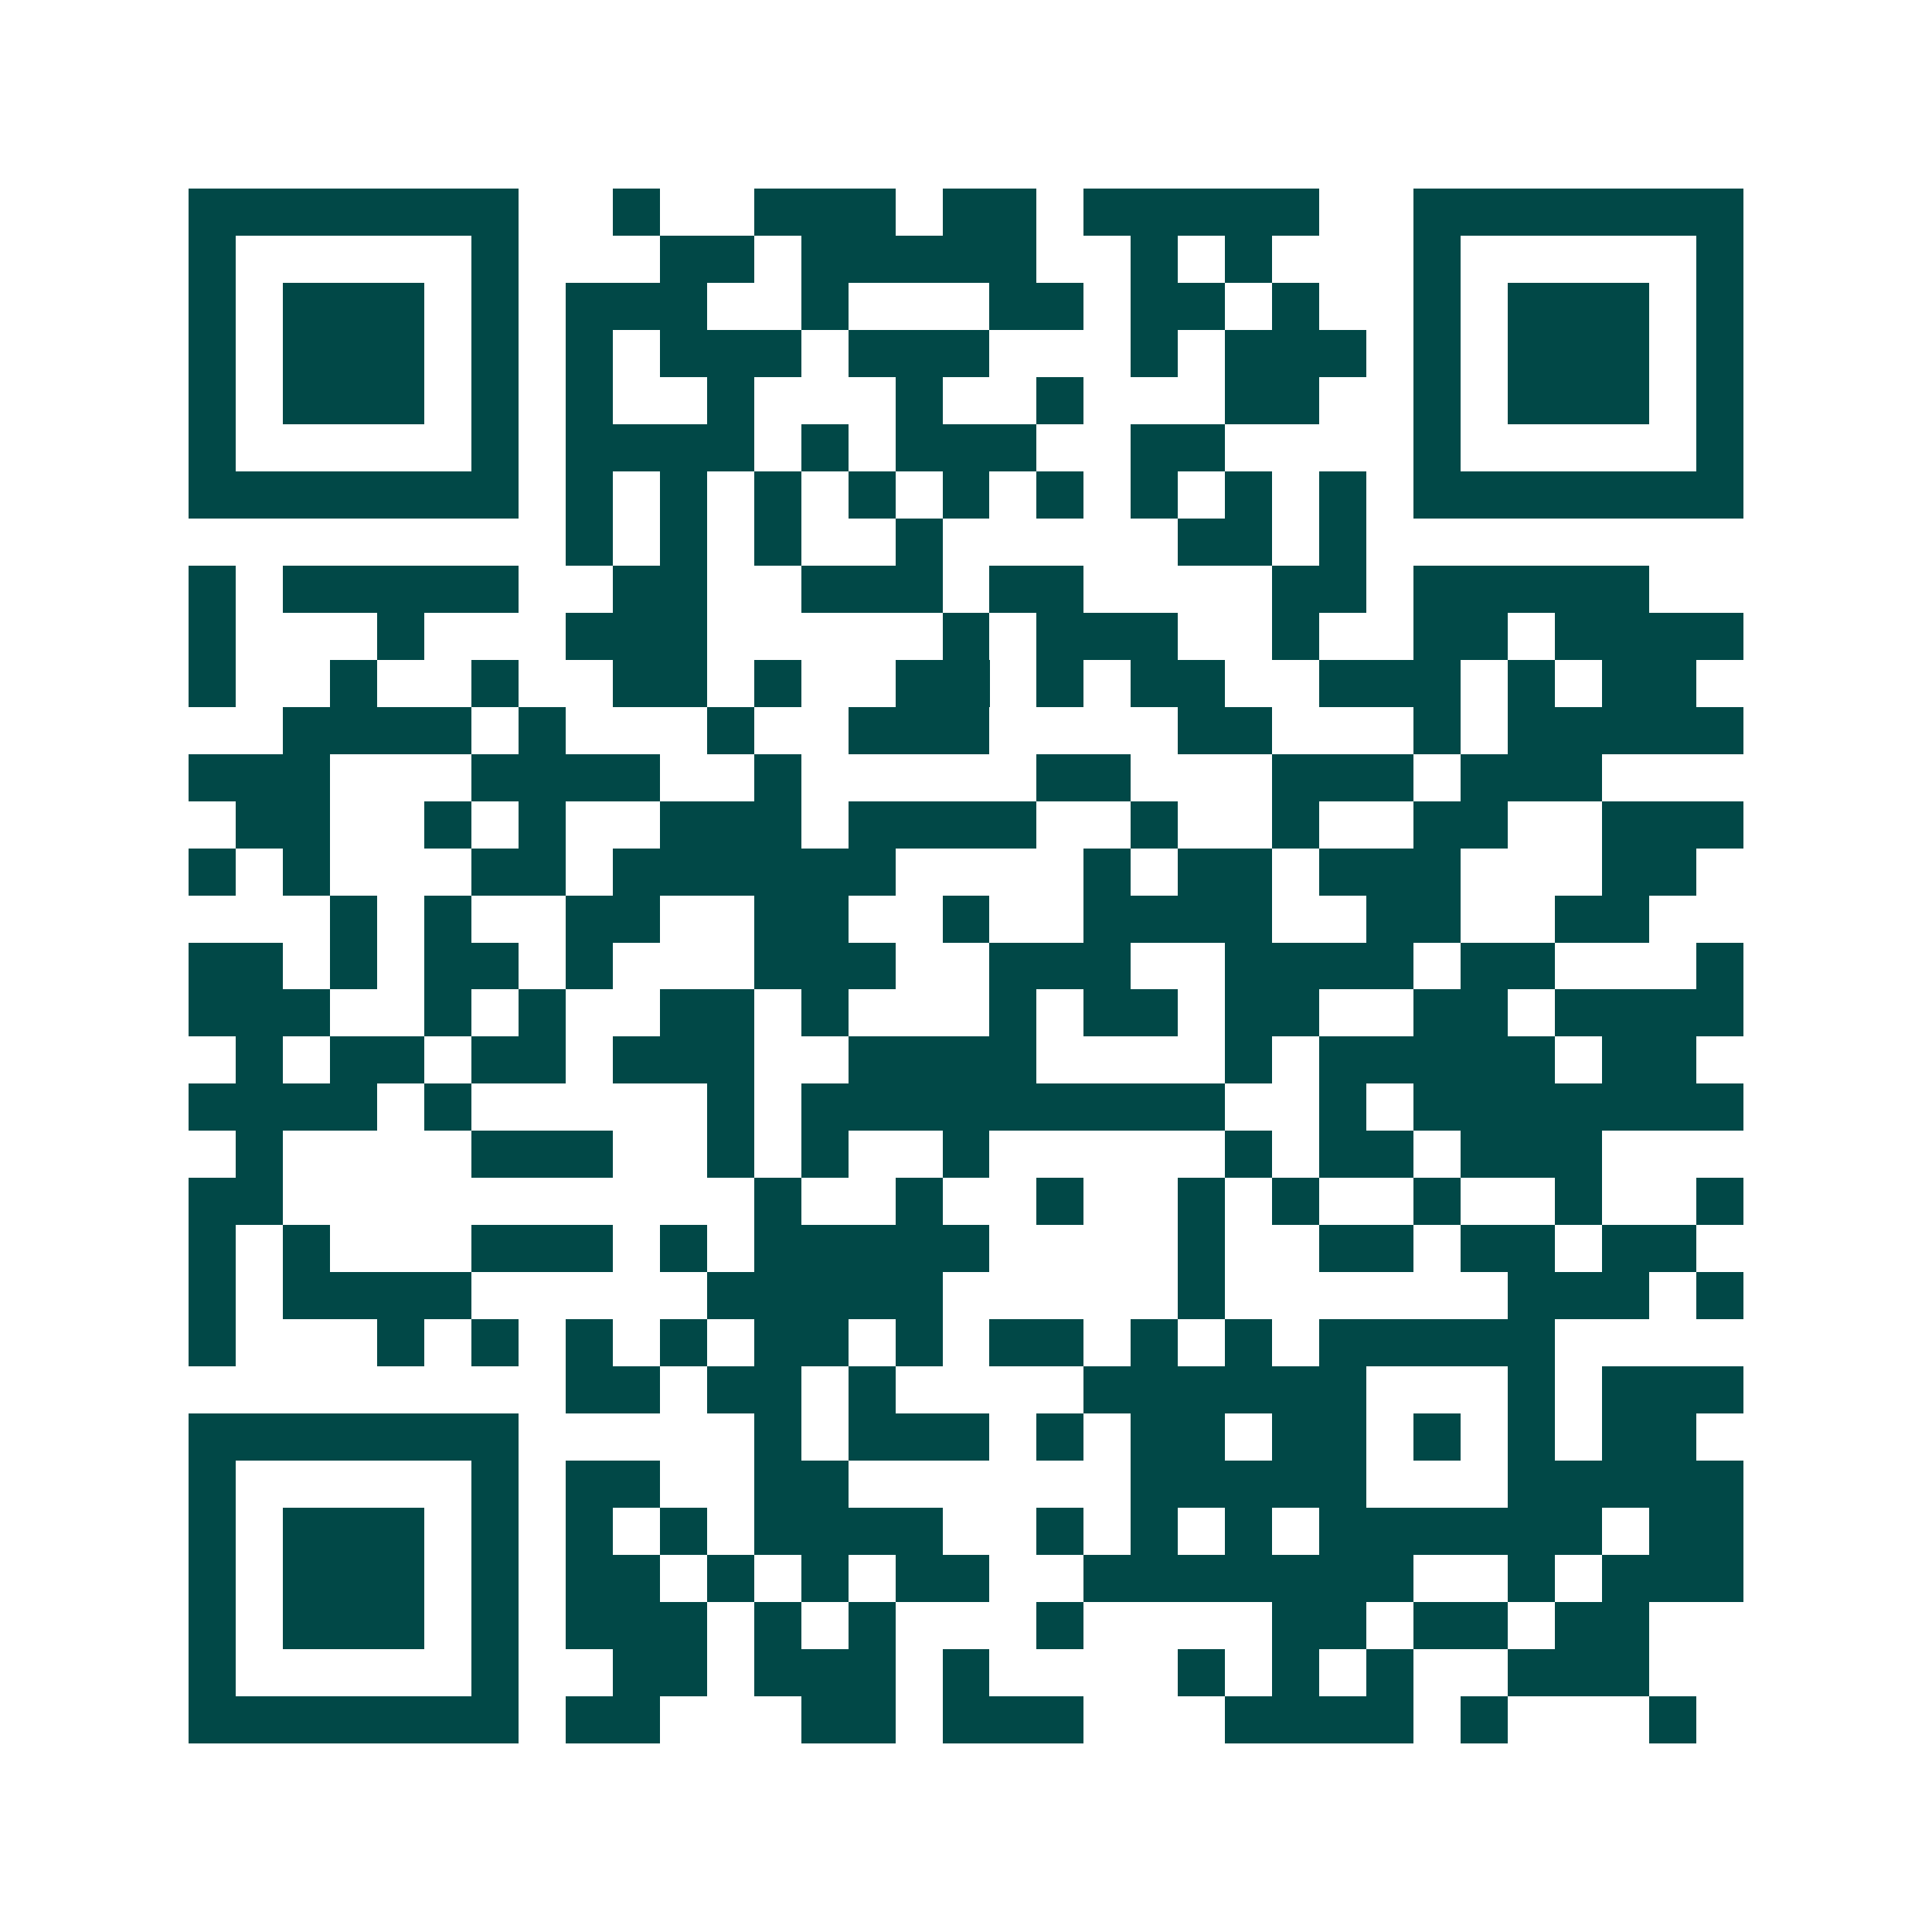 <svg xmlns="http://www.w3.org/2000/svg" width="200" height="200" viewBox="0 0 41 41" shape-rendering="crispEdges"><path fill="#ffffff" d="M0 0h41v41H0z"/><path stroke="#014847" d="M4 4.5h7m2 0h1m2 0h3m1 0h2m1 0h5m2 0h7M4 5.5h1m5 0h1m3 0h2m1 0h5m2 0h1m1 0h1m3 0h1m5 0h1M4 6.5h1m1 0h3m1 0h1m1 0h3m2 0h1m3 0h2m1 0h2m1 0h1m2 0h1m1 0h3m1 0h1M4 7.5h1m1 0h3m1 0h1m1 0h1m1 0h3m1 0h3m3 0h1m1 0h3m1 0h1m1 0h3m1 0h1M4 8.5h1m1 0h3m1 0h1m1 0h1m2 0h1m3 0h1m2 0h1m3 0h2m2 0h1m1 0h3m1 0h1M4 9.5h1m5 0h1m1 0h4m1 0h1m1 0h3m2 0h2m4 0h1m5 0h1M4 10.5h7m1 0h1m1 0h1m1 0h1m1 0h1m1 0h1m1 0h1m1 0h1m1 0h1m1 0h1m1 0h7M12 11.5h1m1 0h1m1 0h1m2 0h1m5 0h2m1 0h1M4 12.5h1m1 0h5m2 0h2m2 0h3m1 0h2m4 0h2m1 0h5M4 13.5h1m3 0h1m3 0h3m5 0h1m1 0h3m2 0h1m2 0h2m1 0h4M4 14.5h1m2 0h1m2 0h1m2 0h2m1 0h1m2 0h2m1 0h1m1 0h2m2 0h3m1 0h1m1 0h2M6 15.5h4m1 0h1m3 0h1m2 0h3m4 0h2m3 0h1m1 0h5M4 16.5h3m3 0h4m2 0h1m5 0h2m3 0h3m1 0h3M5 17.5h2m2 0h1m1 0h1m2 0h3m1 0h4m2 0h1m2 0h1m2 0h2m2 0h3M4 18.5h1m1 0h1m3 0h2m1 0h6m4 0h1m1 0h2m1 0h3m3 0h2M7 19.5h1m1 0h1m2 0h2m2 0h2m2 0h1m2 0h4m2 0h2m2 0h2M4 20.5h2m1 0h1m1 0h2m1 0h1m3 0h3m2 0h3m2 0h4m1 0h2m3 0h1M4 21.5h3m2 0h1m1 0h1m2 0h2m1 0h1m3 0h1m1 0h2m1 0h2m2 0h2m1 0h4M5 22.5h1m1 0h2m1 0h2m1 0h3m2 0h4m4 0h1m1 0h5m1 0h2M4 23.5h4m1 0h1m5 0h1m1 0h9m2 0h1m1 0h7M5 24.5h1m4 0h3m2 0h1m1 0h1m2 0h1m5 0h1m1 0h2m1 0h3M4 25.5h2m10 0h1m2 0h1m2 0h1m2 0h1m1 0h1m2 0h1m2 0h1m2 0h1M4 26.5h1m1 0h1m3 0h3m1 0h1m1 0h5m4 0h1m2 0h2m1 0h2m1 0h2M4 27.5h1m1 0h4m5 0h5m5 0h1m6 0h3m1 0h1M4 28.5h1m3 0h1m1 0h1m1 0h1m1 0h1m1 0h2m1 0h1m1 0h2m1 0h1m1 0h1m1 0h5M12 29.5h2m1 0h2m1 0h1m4 0h6m3 0h1m1 0h3M4 30.5h7m5 0h1m1 0h3m1 0h1m1 0h2m1 0h2m1 0h1m1 0h1m1 0h2M4 31.5h1m5 0h1m1 0h2m2 0h2m6 0h5m3 0h5M4 32.5h1m1 0h3m1 0h1m1 0h1m1 0h1m1 0h4m2 0h1m1 0h1m1 0h1m1 0h6m1 0h2M4 33.5h1m1 0h3m1 0h1m1 0h2m1 0h1m1 0h1m1 0h2m2 0h7m2 0h1m1 0h3M4 34.5h1m1 0h3m1 0h1m1 0h3m1 0h1m1 0h1m3 0h1m4 0h2m1 0h2m1 0h2M4 35.5h1m5 0h1m2 0h2m1 0h3m1 0h1m4 0h1m1 0h1m1 0h1m2 0h3M4 36.5h7m1 0h2m3 0h2m1 0h3m3 0h4m1 0h1m3 0h1"/></svg>
